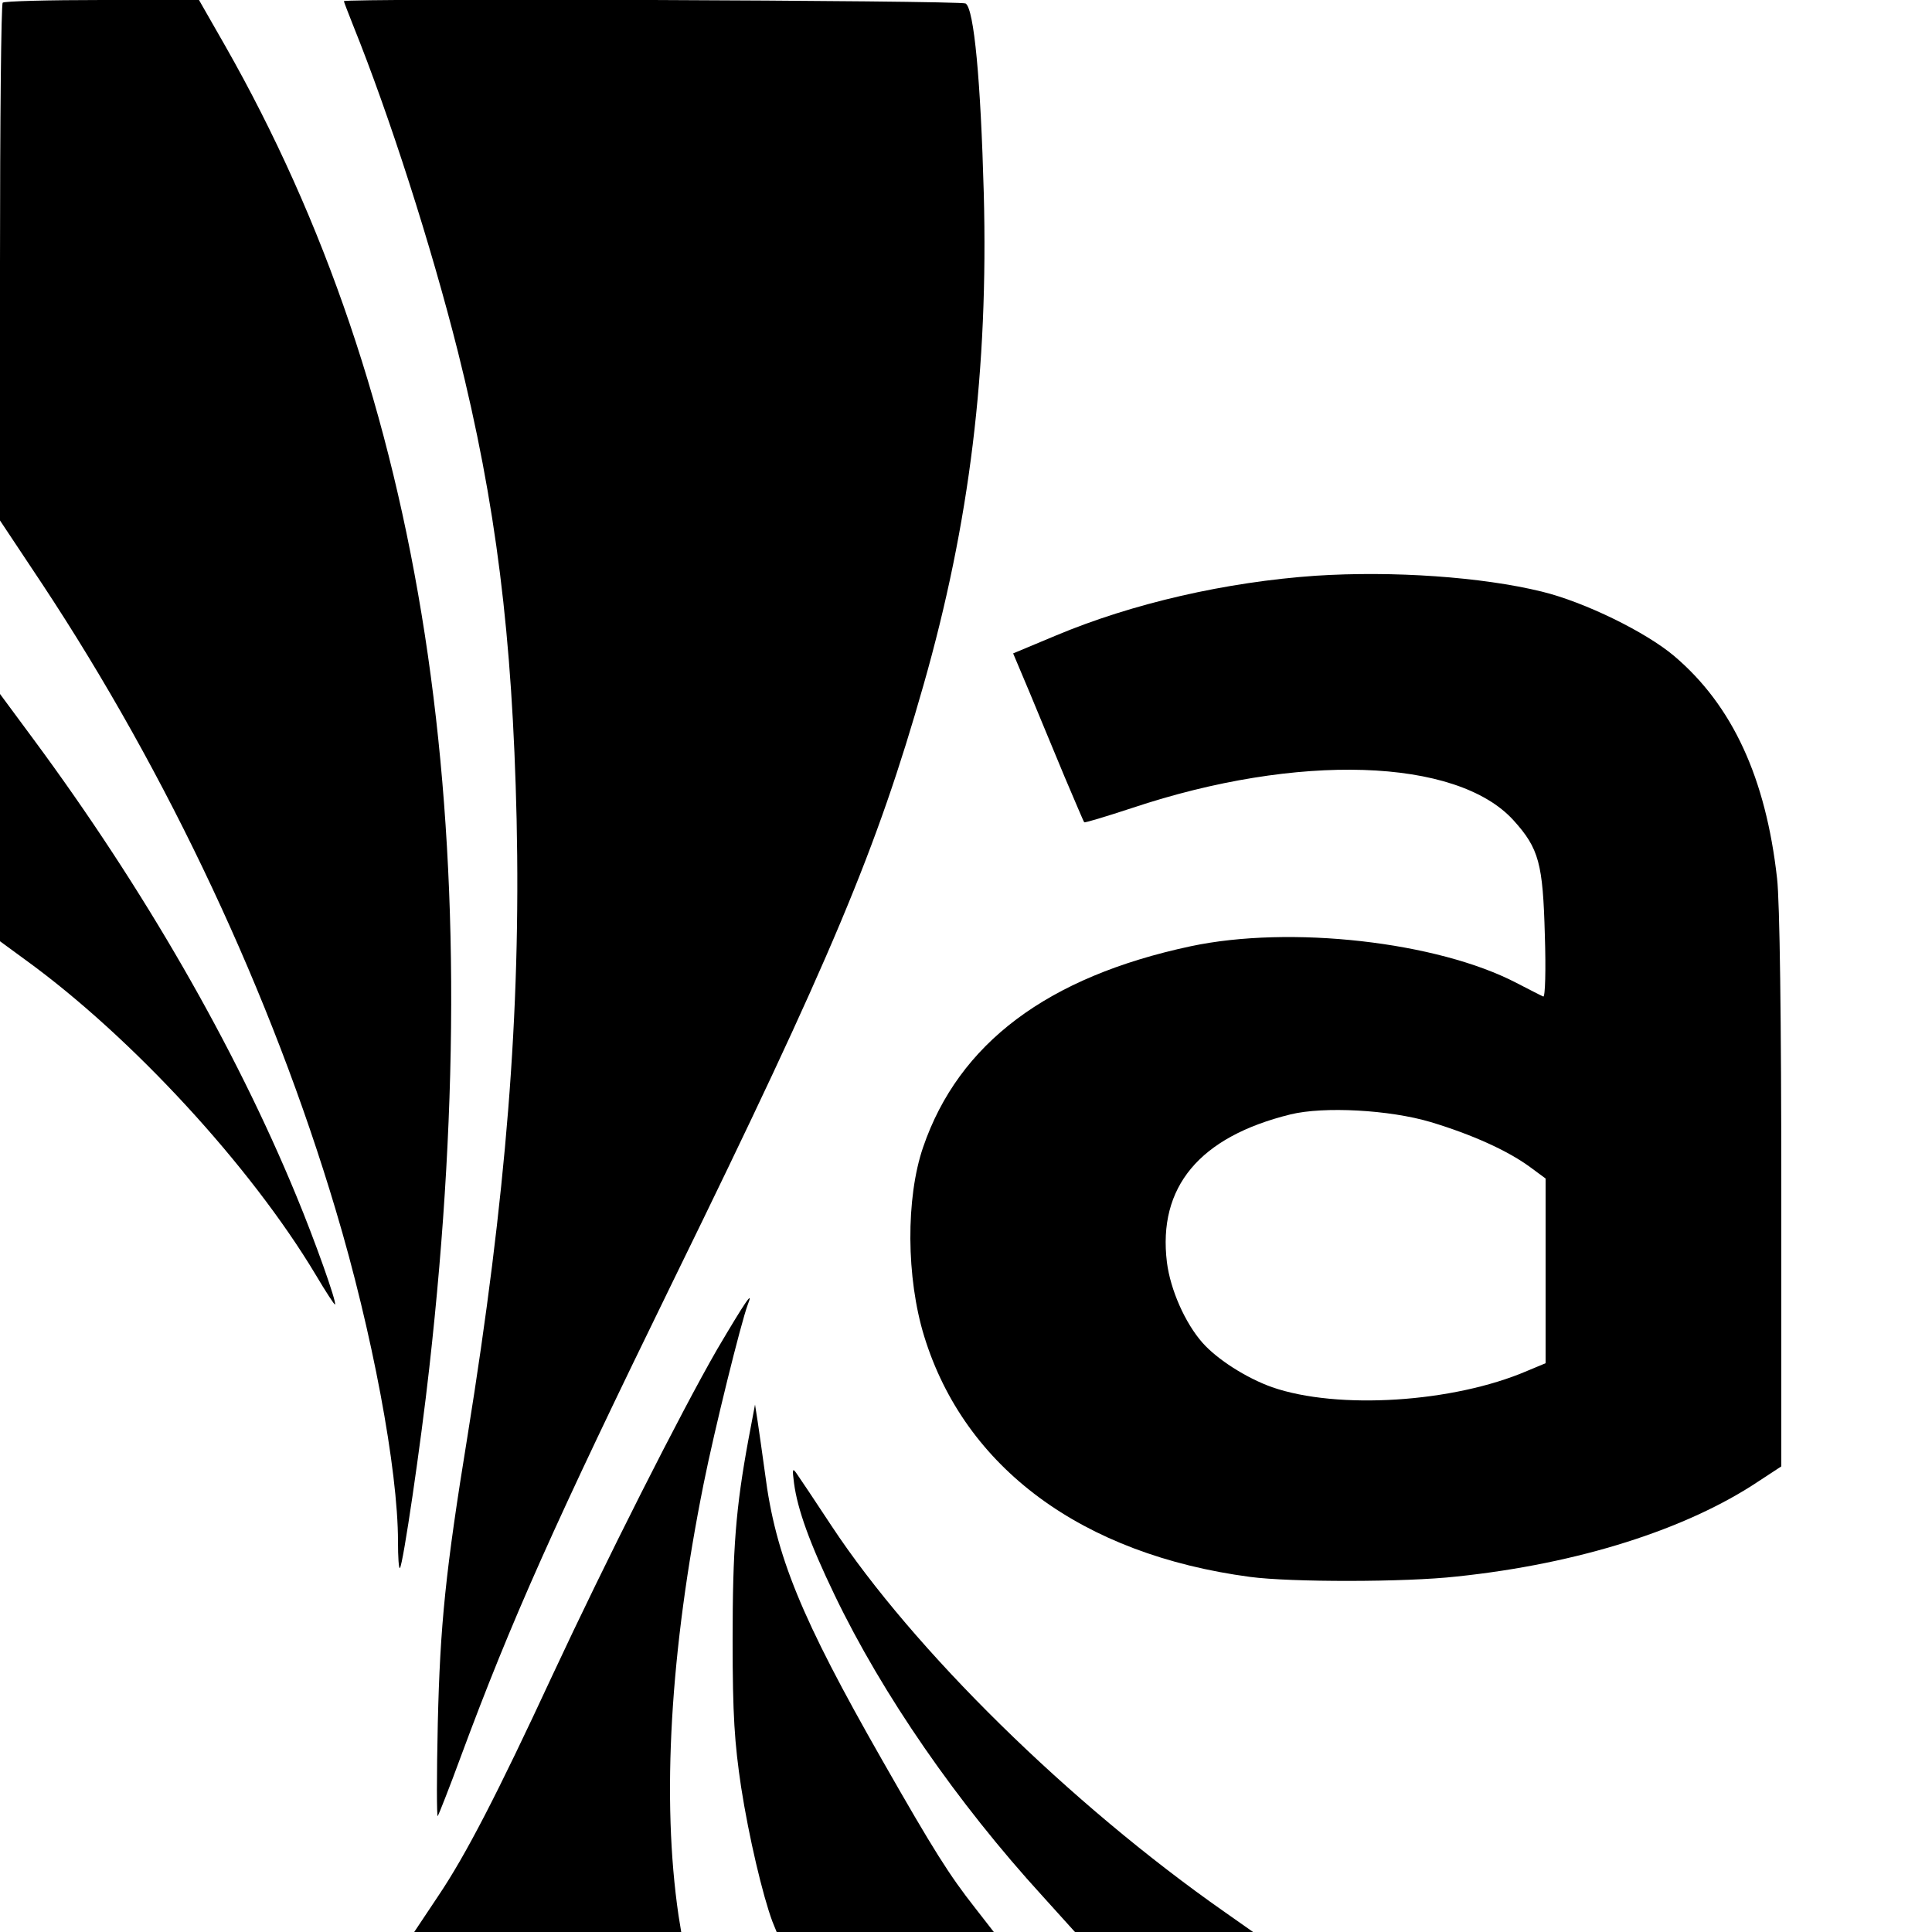 <?xml version="1.0" standalone="no"?>
<!DOCTYPE svg PUBLIC "-//W3C//DTD SVG 20010904//EN"
 "http://www.w3.org/TR/2001/REC-SVG-20010904/DTD/svg10.dtd">
<svg version="1.0" xmlns="http://www.w3.org/2000/svg"
 width="500pt" height="500pt" viewBox="0 0 500 500"
 preserveAspectRatio="xMidYMid meet">
<g transform="translate(0,500) scale(0.1,-0.1)"
fill="#000000" stroke="none">
<path d="M7 4993 c-4 -3 -7 -306 -7 -673 l0 -667 109 -164 c326 -493 594
-1064 760 -1621 94 -314 161 -671 161 -857 0 -41 2 -72 5 -69 8 8 54 320 76
518 158 1405 -13 2516 -528 3421 l-68 119 -251 0 c-138 0 -254 -3 -257 -7z"/>
<path d="M890 4997 c0 -2 11 -30 24 -63 94 -233 202 -570 271 -844 99 -395
141 -734 152 -1210 11 -500 -27 -975 -127 -1596 -57 -350 -71 -489 -77 -744
-3 -135 -3 -243 0 -240 2 3 30 73 60 155 130 351 244 606 549 1230 411 840
527 1117 648 1542 120 421 168 817 156 1273 -8 291 -25 477 -47 491 -13 8
-1609 14 -1609 6z"/>
<path d="M3405 3510 c-231 -16 -473 -71 -673 -155 l-110 -46 43 -102 c23 -56
64 -154 90 -217 27 -63 49 -116 51 -118 1 -2 57 15 124 37 428 143 840 130
987 -32 66 -73 76 -112 81 -296 3 -91 1 -162 -4 -160 -5 2 -36 18 -69 35 -205
107 -586 150 -844 95 -370 -79 -600 -251 -692 -520 -45 -131 -44 -338 3 -490
105 -340 408 -564 843 -622 105 -14 402 -14 535 1 315 33 595 122 782 247 l58
38 0 713 c0 443 -4 749 -11 809 -29 259 -115 447 -266 575 -73 62 -232 140
-343 167 -155 38 -385 54 -585 41z m298 -1414 c106 -32 197 -73 255 -115 l42
-31 0 -239 0 -239 -48 -20 c-191 -82 -490 -101 -660 -42 -67 24 -142 72 -180
115 -45 51 -83 137 -92 208 -24 195 84 325 320 383 86 21 256 12 363 -20z"/>
<path d="M0 2884 l0 -320 67 -49 c274 -199 581 -532 750 -814 26 -44 49 -79
50 -77 5 5 -53 168 -100 281 -159 386 -396 797 -679 1180 l-88 119 0 -320z"/>
<path d="M1856 1508 c-94 -163 -289 -549 -426 -843 -143 -308 -224 -465 -296
-572 l-62 -93 345 0 346 0 -7 43 c-44 300 -22 684 65 1117 28 140 97 418 114
463 17 43 -7 7 -79 -115z"/>
<path d="M1937 1275 c-33 -179 -41 -283 -41 -520 0 -195 5 -266 22 -380 20
-129 56 -281 81 -348 l11 -27 281 0 281 0 -49 63 c-66 84 -106 147 -240 382
-210 368 -276 529 -303 741 -7 49 -15 109 -19 134 l-7 45 -17 -90z"/>
<path d="M2055 1161 c9 -67 40 -154 105 -289 124 -258 317 -537 538 -779 l84
-93 231 0 230 0 -74 52 c-400 280 -805 678 -1017 999 -42 64 -83 125 -90 135
-11 16 -12 13 -7 -25z"/>
</g>
</svg>
